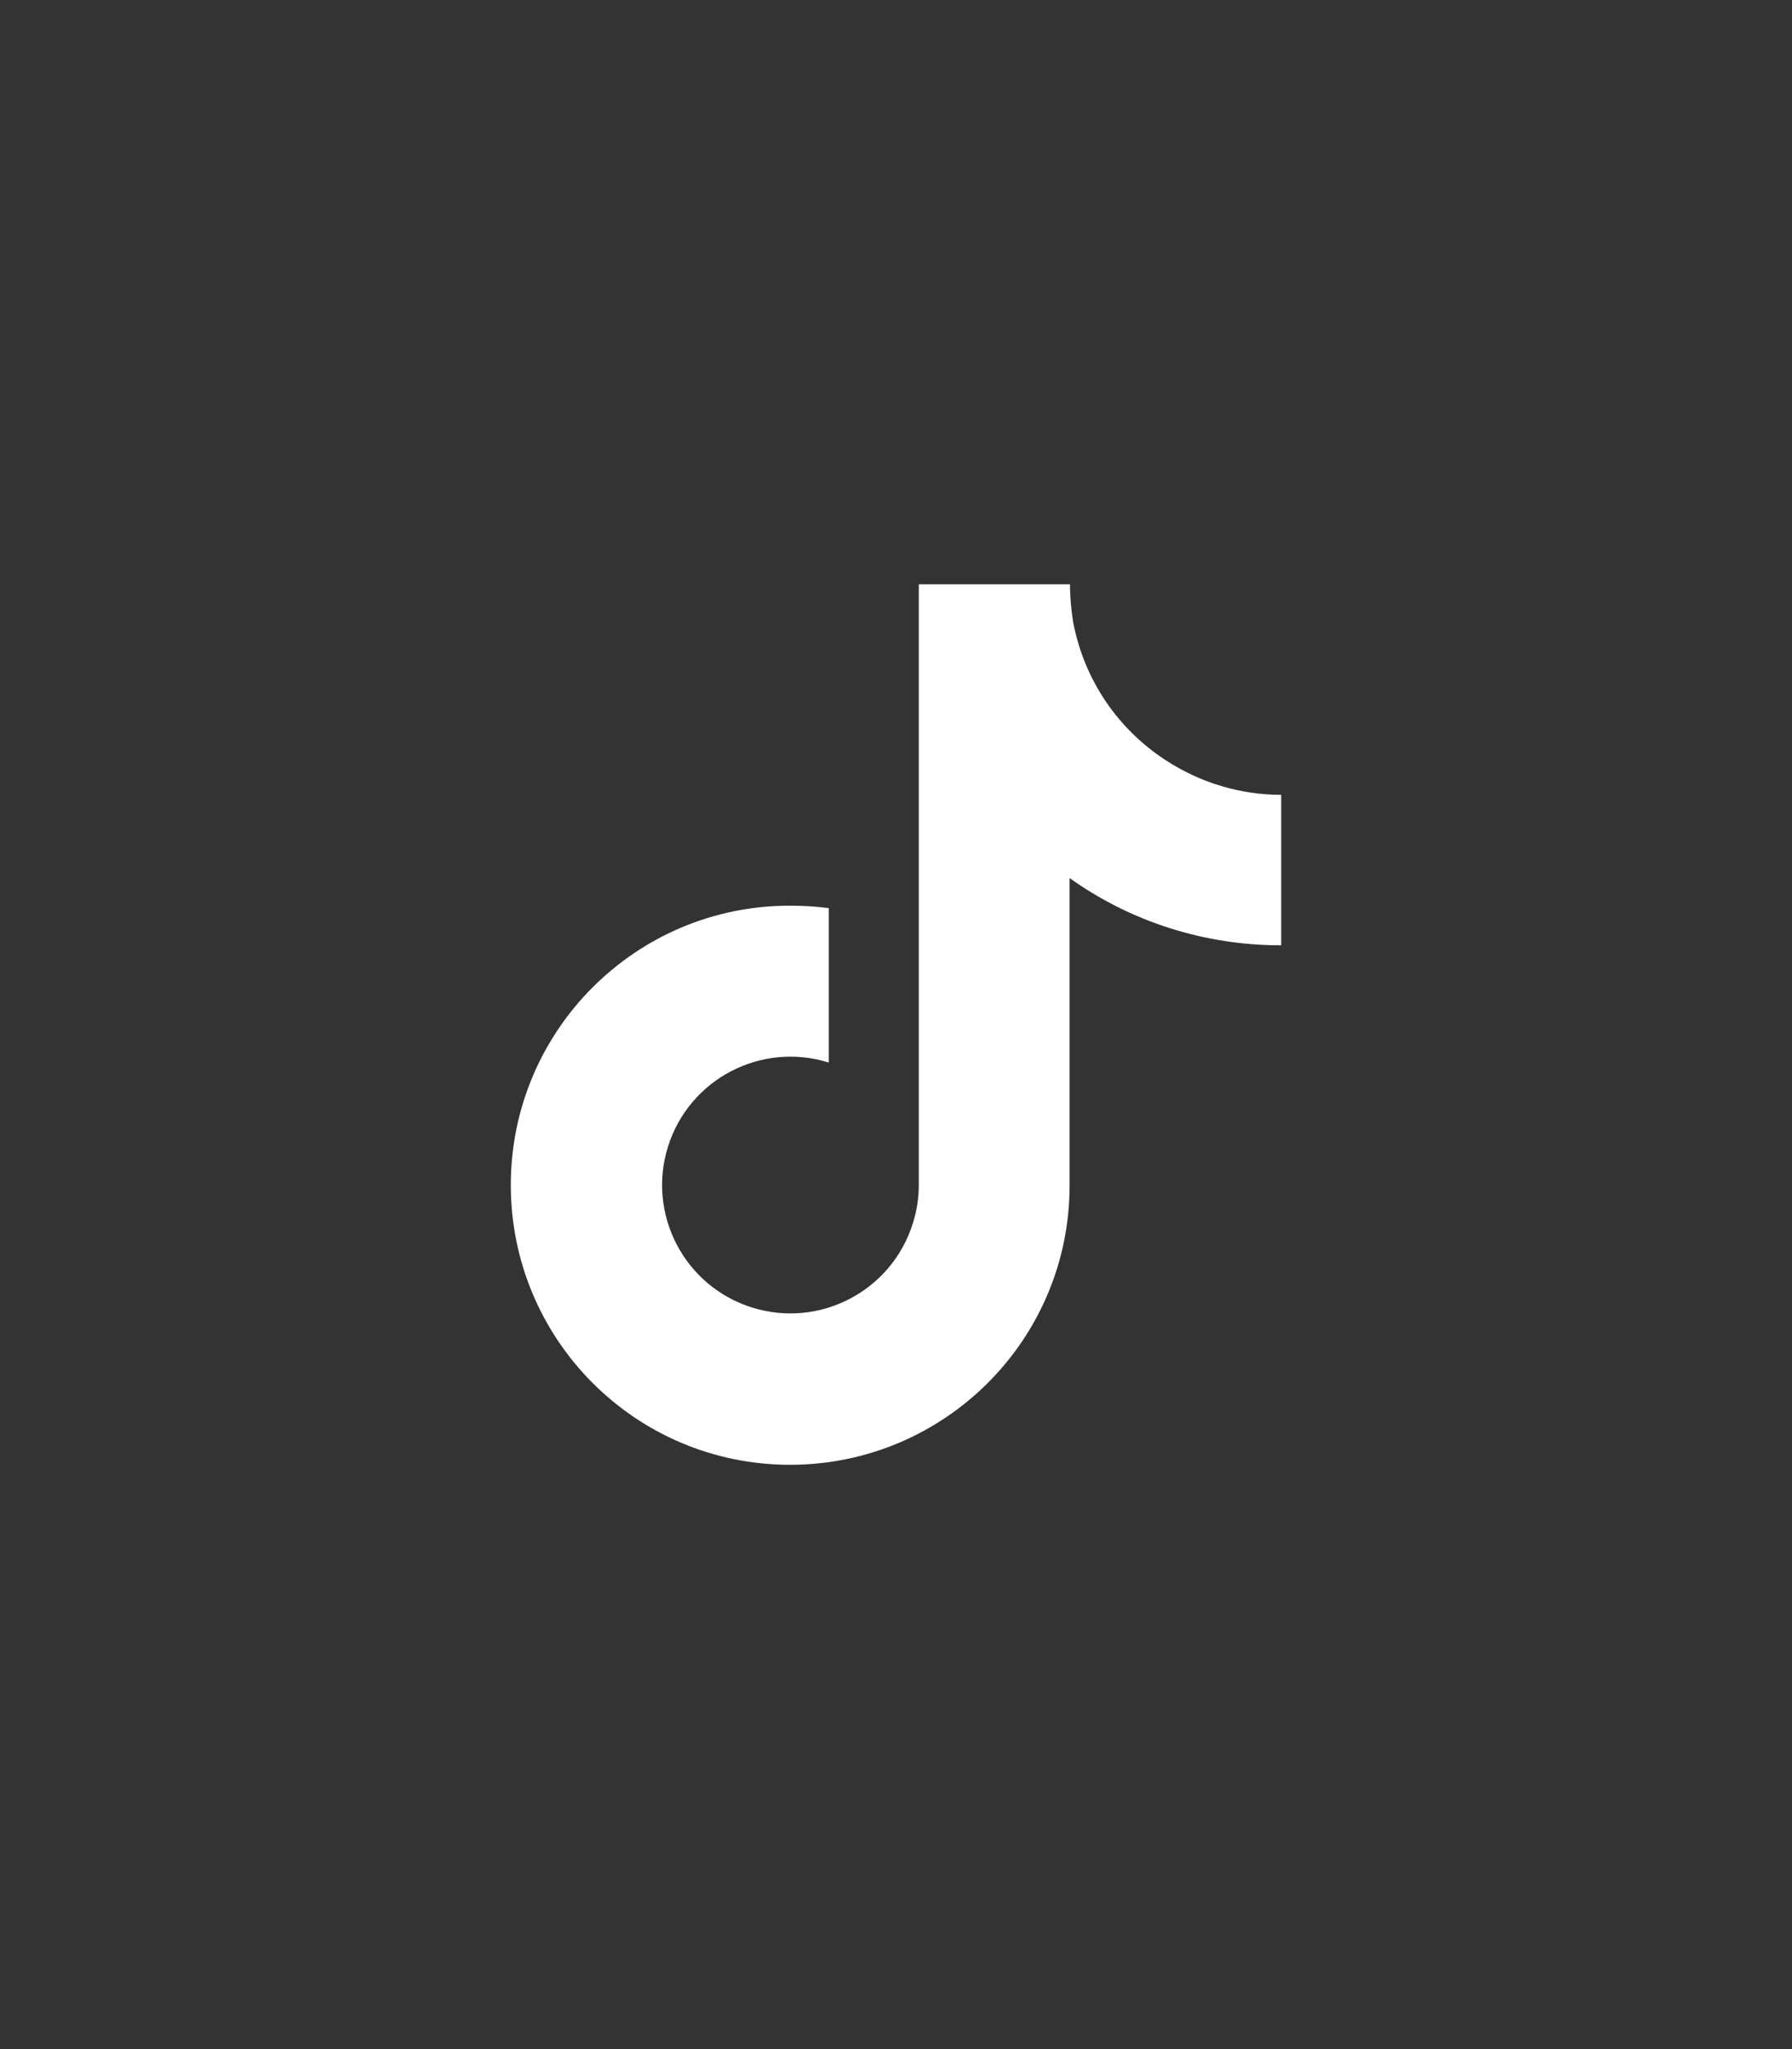 <?xml version="1.0" encoding="utf-8"?>
<!-- Generator: Adobe Illustrator 26.5.2, SVG Export Plug-In . SVG Version: 6.00 Build 0)  -->
<svg version="1.1" id="Livello_1" xmlns="http://www.w3.org/2000/svg" xmlns:xlink="http://www.w3.org/1999/xlink" x="0px" y="0px"
	 viewBox="0 0 448 512" style="enable-background:new 0 0 448 512;" xml:space="preserve">
<rect x="0" y="0" width="448" height="512" fill="#333333" stroke="none"/>
<style type="text/css">
	.st0{fill:#FFFFFF;}
</style>
<path class="st0" d="M320.2,236.2c-18.9,0-37.4-5.8-52.8-16.8v76.8c0,38.6-31.3,69.8-69.9,69.8s-69.8-31.3-69.8-69.9
	s31.3-69.9,69.9-69.8c3.2,0,6.4,0.2,9.6,0.6v38.6c-16.9-5.3-34.9,4.1-40.2,21c-5.3,16.9,4.1,34.9,21,40.2s34.9-4.1,40.2-21
	c1-3.1,1.5-6.4,1.5-9.6V146h37.8c0,3.2,0.3,6.4,0.8,9.5l0,0c2.7,14.2,11,26.6,23.2,34.5c8.6,5.6,18.6,8.6,28.8,8.6V236.2
	L320.2,236.2z"/>
</svg>
